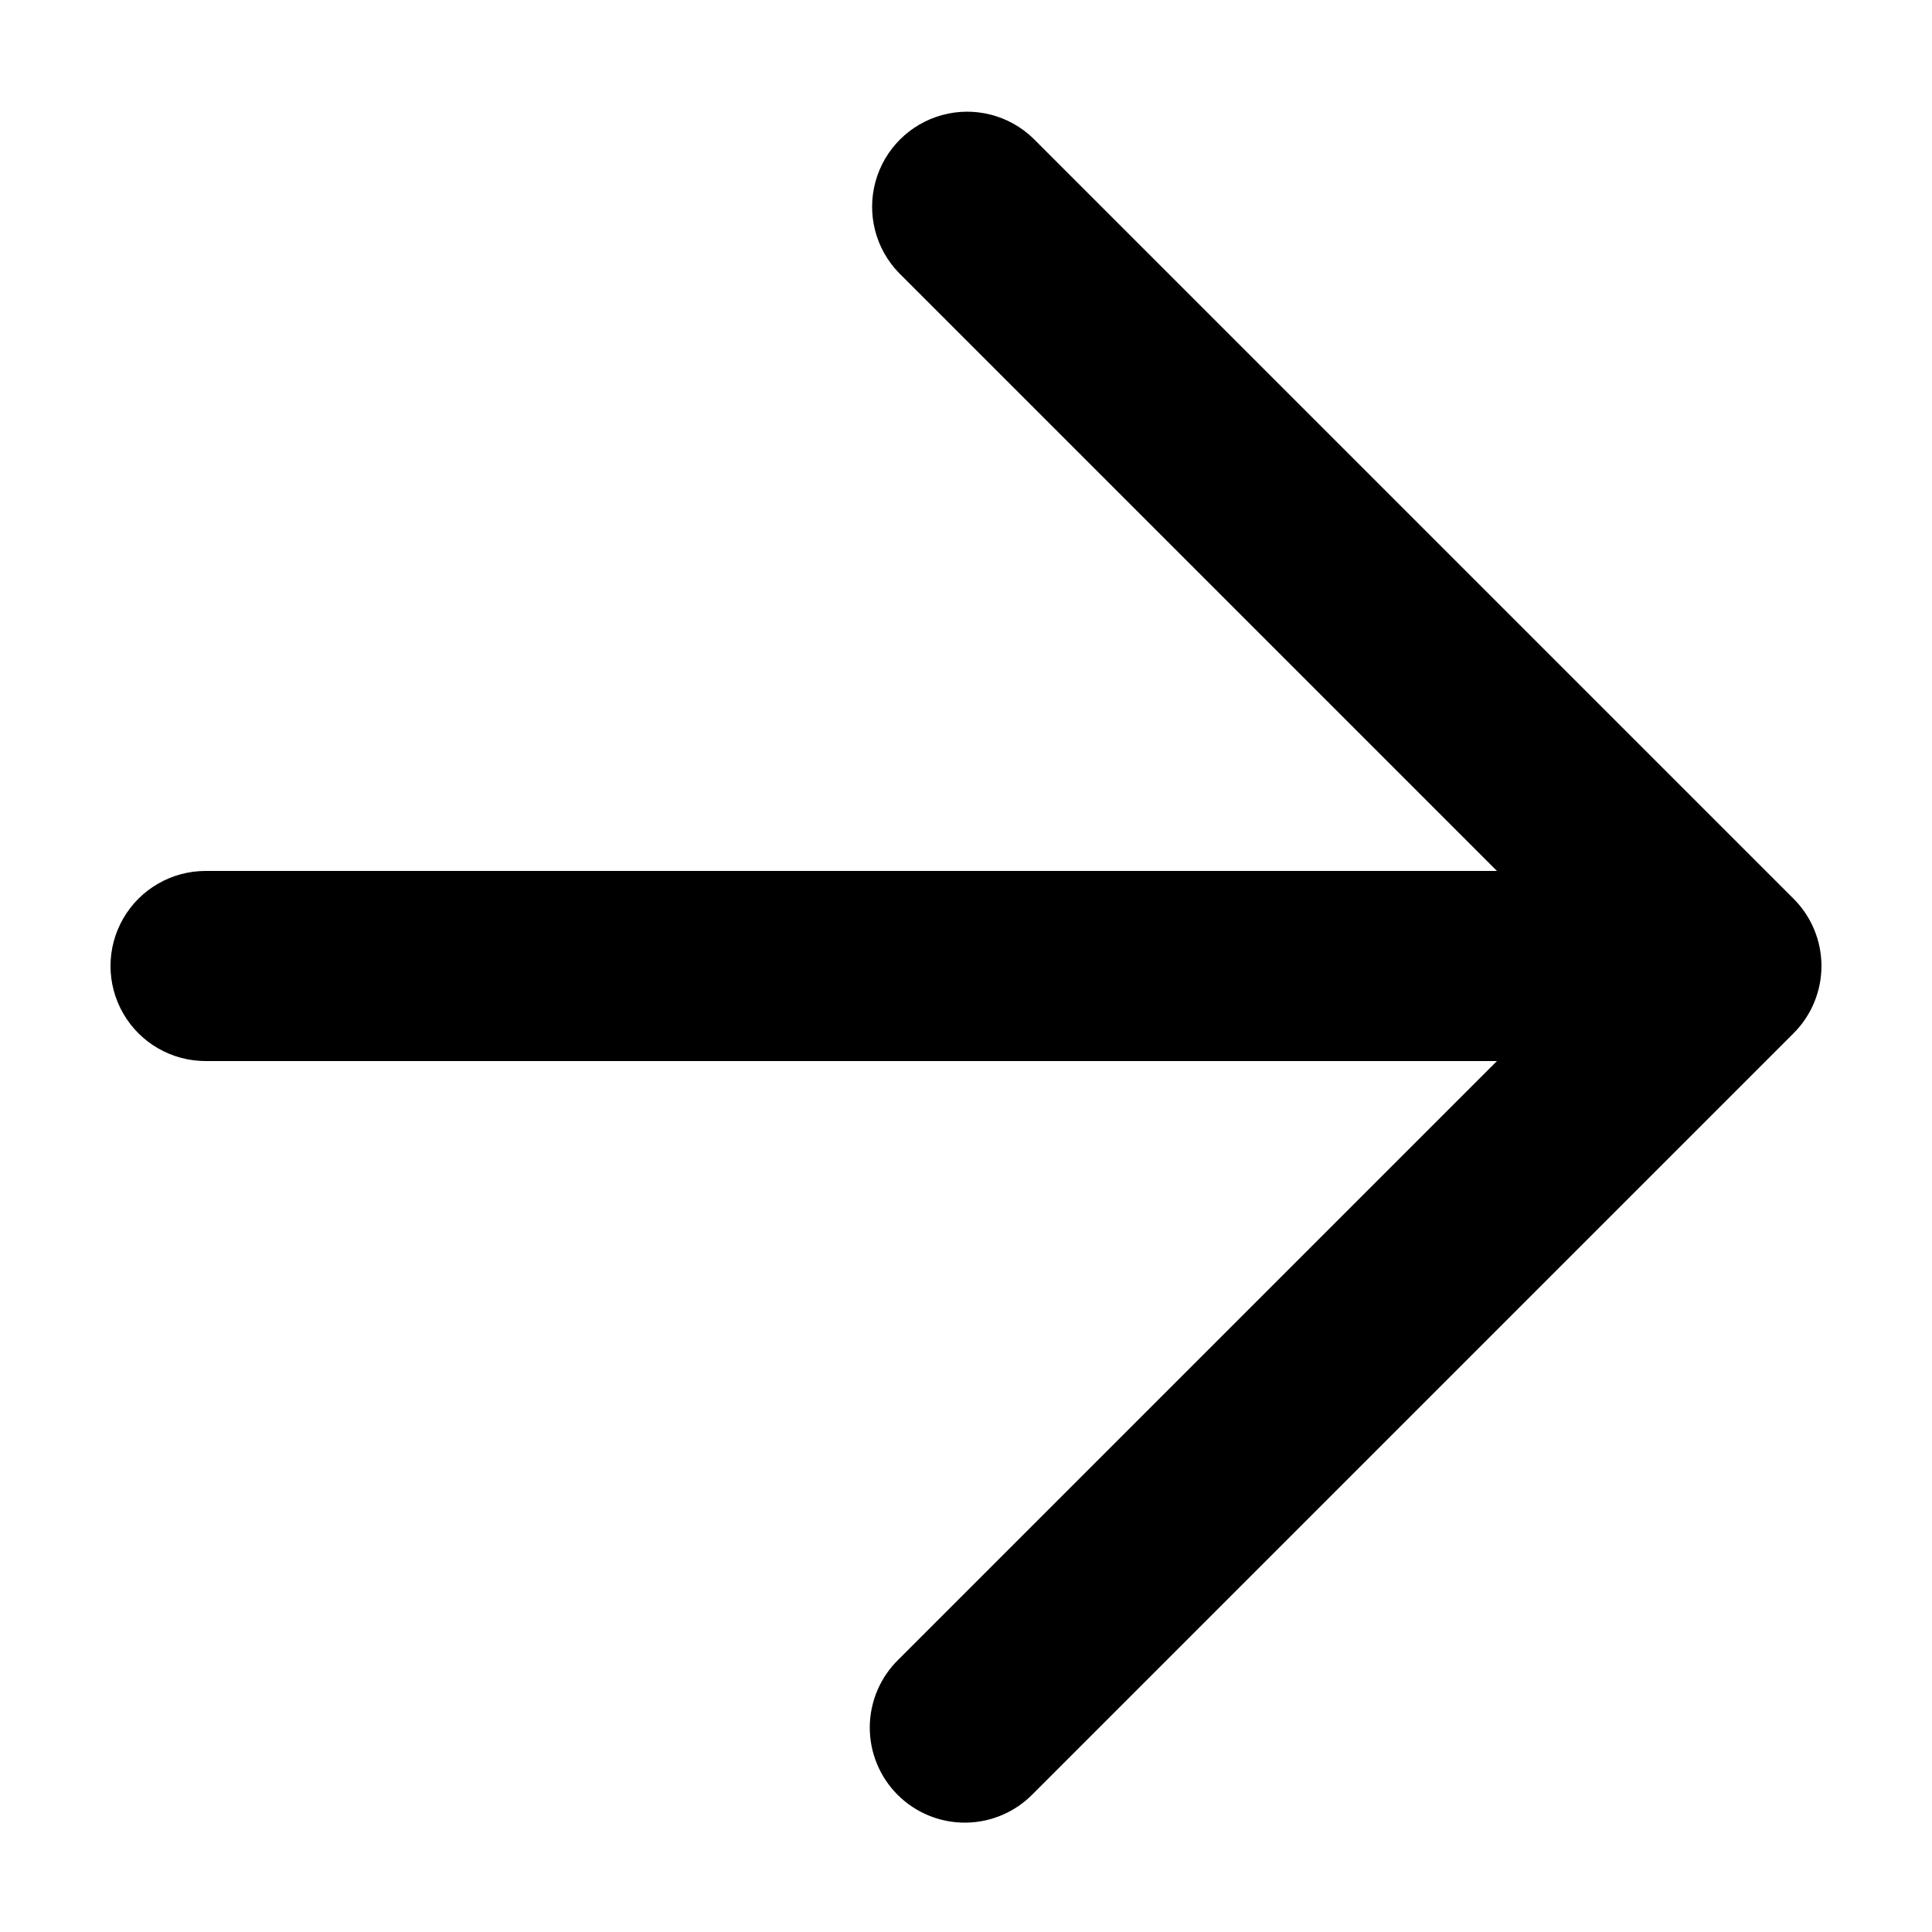 <?xml version="1.0" encoding="UTF-8"?>
<!-- Uploaded to: SVG Repo, www.svgrepo.com, Generator: SVG Repo Mixer Tools -->
<svg fill="#000000" width="800px" height="800px" version="1.1" viewBox="144 144 512 512" xmlns="http://www.w3.org/2000/svg">
 <path d="m619.33 382.19-201.52-201.52c-6.398-6.18-15.582-8.527-24.16-6.172-8.578 2.352-15.281 9.051-17.633 17.633-2.356 8.578-0.008 17.762 6.172 24.16l158.52 158.52h-342.23c-9 0-17.316 4.801-21.816 12.594-4.5 7.793-4.5 17.398 0 25.191s12.816 12.594 21.816 12.594h342.23l-158.52 158.52c-4.859 4.695-7.629 11.145-7.688 17.902-0.059 6.758 2.598 13.254 7.375 18.031 4.781 4.777 11.277 7.438 18.031 7.375 6.758-0.059 13.207-2.828 17.902-7.688l201.52-201.52c4.723-4.723 7.375-11.129 7.375-17.809s-2.652-13.086-7.375-17.812z"/>
</svg>